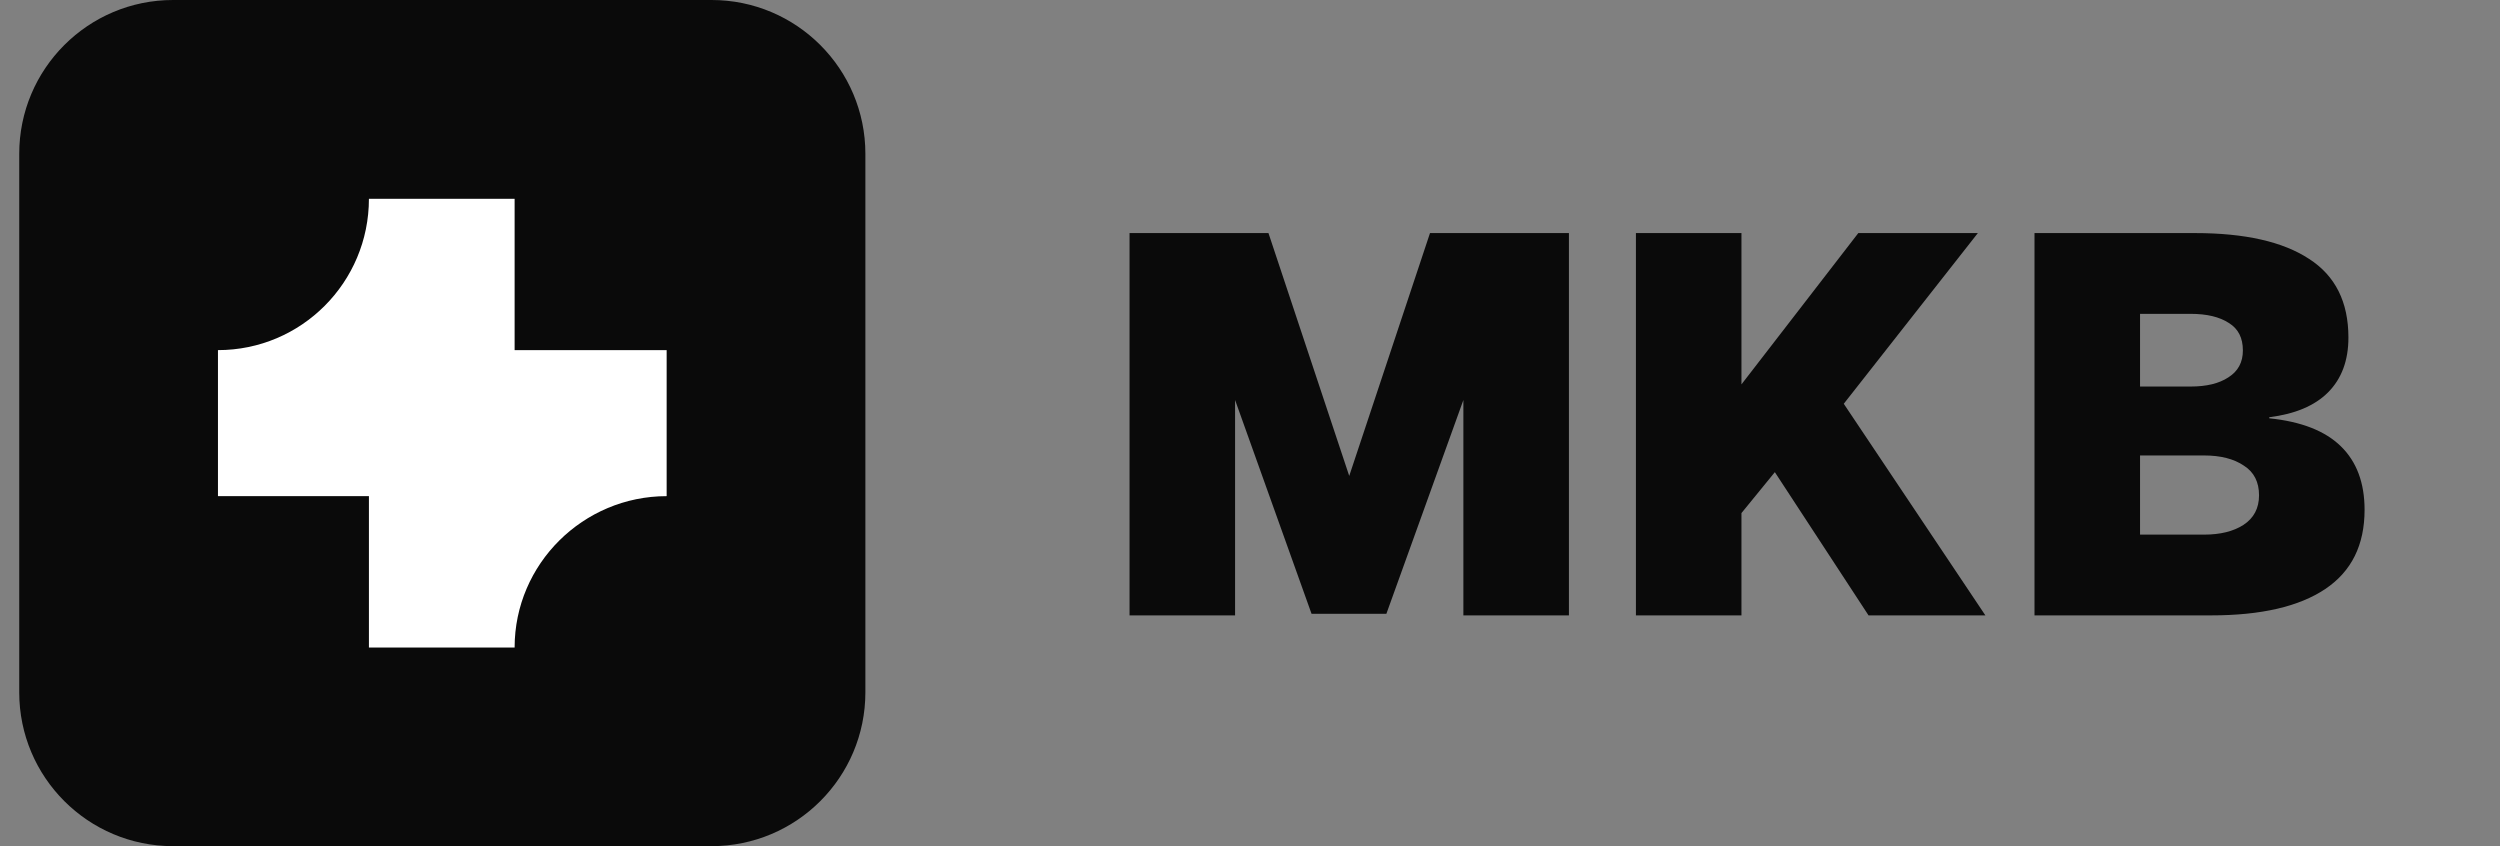 <svg width="65" height="22" viewBox="0 0 65 22" fill="none" xmlns="http://www.w3.org/2000/svg">
<rect x="0" y="0" width="65" height="22" fill="#808080" stroke="none"/>
<path d="M0.5 4C0.5 1.791 2.291 0 4.5 0H18.5C20.709 0 22.5 1.791 22.5 4V18C22.5 20.209 20.709 22 18.5 22H4.5C2.291 22 0.5 20.209 0.5 18V4Z" fill="#0A0A0A"/>
<path d="M17.333 9.103H13.38V5.168H9.592C9.592 7.342 7.835 9.103 5.667 9.103V12.9H9.592V16.835H13.38C13.38 14.661 15.165 12.9 17.333 12.9V9.103Z" fill="white"/>
<path d="M29.368 6.06H32.98L35.08 12.374L37.18 6.06H40.792V16H38.048V10.4L36.046 15.958H34.1L32.112 10.4V16H29.368V6.06ZM42.534 6.06H45.278V9.994L48.316 6.06H51.424L47.938 10.498L51.62 16H48.582L46.146 12.276L45.278 13.34V16H42.534V6.06ZM52.897 6.06H57.069C58.367 6.06 59.356 6.284 60.037 6.732C60.719 7.171 61.059 7.852 61.059 8.776C61.059 9.373 60.882 9.849 60.527 10.204C60.182 10.549 59.673 10.764 59.001 10.848V10.876C59.832 10.96 60.453 11.203 60.863 11.604C61.274 12.005 61.479 12.556 61.479 13.256C61.479 14.171 61.139 14.857 60.457 15.314C59.776 15.771 58.787 16 57.489 16H52.897V6.06ZM57.307 13.9C57.727 13.9 58.068 13.816 58.329 13.648C58.6 13.471 58.735 13.214 58.735 12.878C58.735 12.533 58.605 12.276 58.343 12.108C58.082 11.931 57.737 11.842 57.307 11.842H55.641V13.9H57.307ZM56.957 10.05C57.368 10.05 57.695 9.971 57.937 9.812C58.189 9.653 58.315 9.42 58.315 9.112C58.315 8.785 58.194 8.547 57.951 8.398C57.709 8.239 57.377 8.16 56.957 8.16H55.641V10.05H56.957Z" fill="#0A0A0A"/>
</svg>

